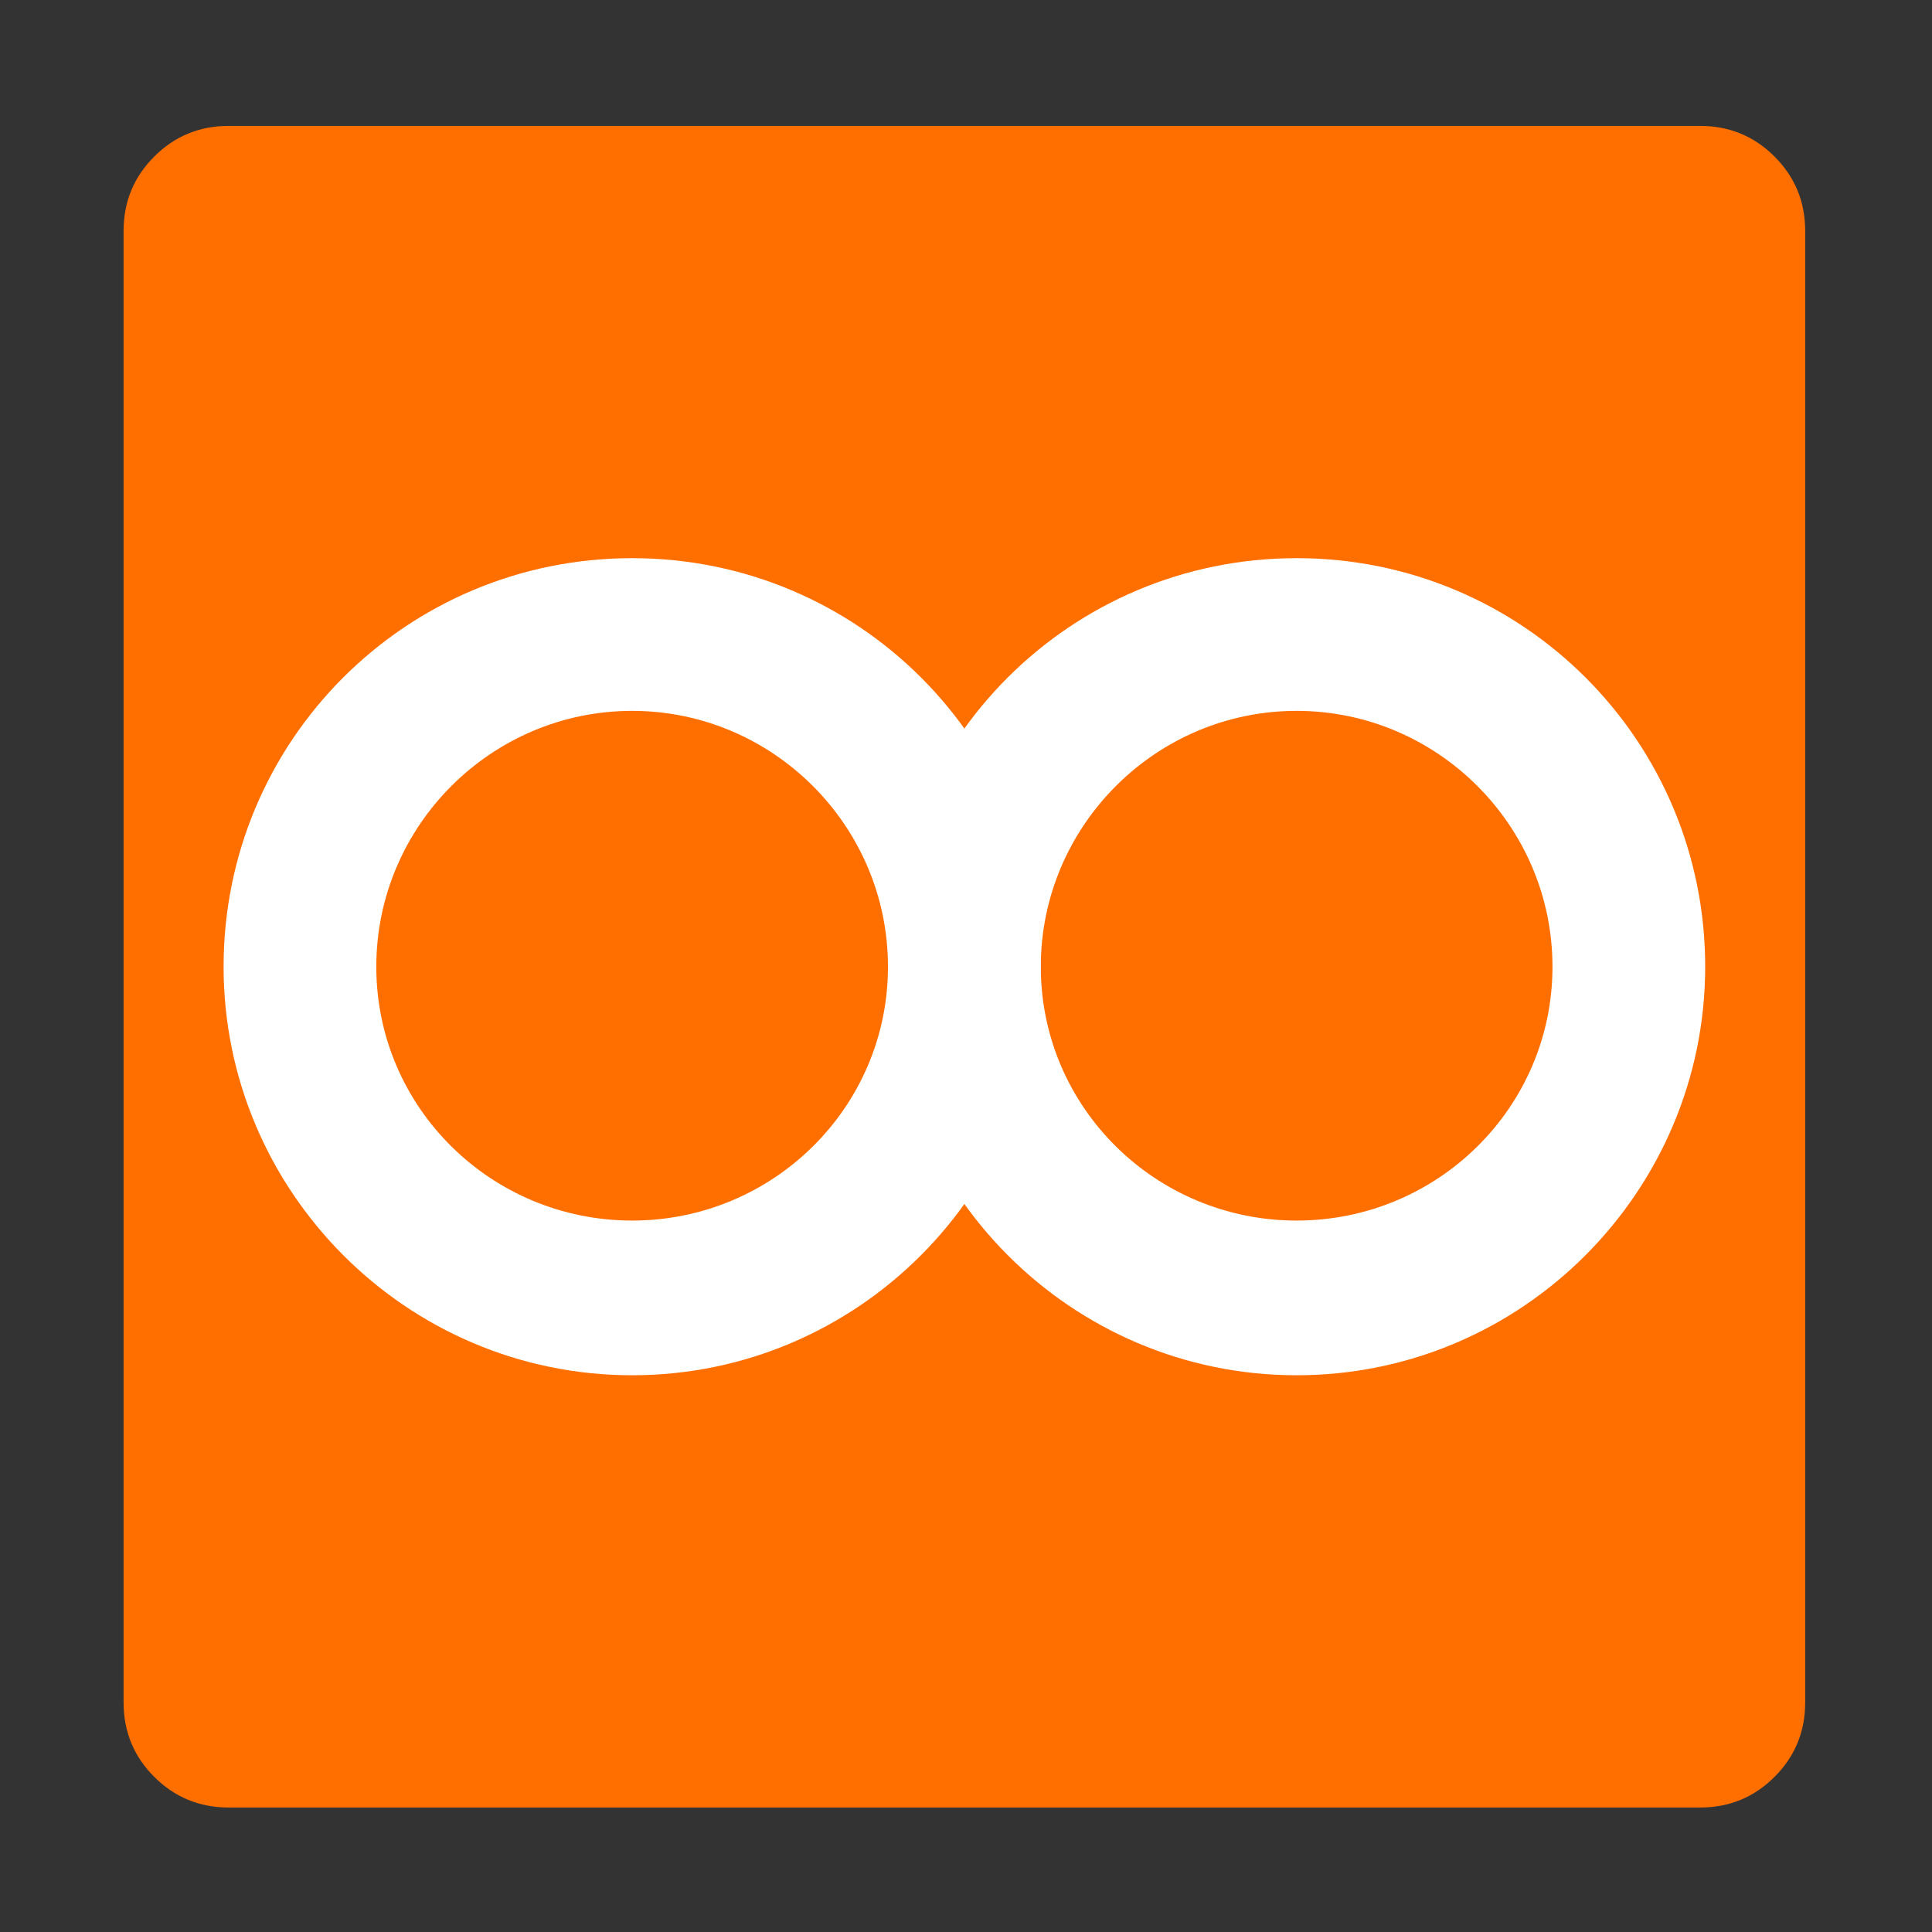<?xml version="1.0" encoding="UTF-8" standalone="no"?>
<svg
   xmlns:dc="http://purl.org/dc/elements/1.1/"
   xmlns:cc="http://creativecommons.org/ns#"
   xmlns:rdf="http://www.w3.org/1999/02/22-rdf-syntax-ns#"
   xmlns:svg="http://www.w3.org/2000/svg"
   xmlns="http://www.w3.org/2000/svg"
   xmlns:sodipodi="http://sodipodi.sourceforge.net/DTD/sodipodi-0.dtd"
   xmlns:inkscape="http://www.inkscape.org/namespaces/inkscape"
   width="30"
   height="30"
   viewBox="0 0 30 30"
   id="svg2"
   version="1.1"
   inkscape:version="0.91 r13725"
   sodipodi:docname="logo.svg">
  <rect x="0" y="0" width="30" height="30" fill="#333333" stroke="none"/>
  <defs
     id="defs12" />
  <sodipodi:namedview
     pagecolor="#ffffff"
     bordercolor="#666666"
     borderopacity="1"
     objecttolerance="10"
     gridtolerance="10"
     guidetolerance="10"
     inkscape:pageopacity="0"
     inkscape:pageshadow="2"
     inkscape:window-width="1410"
     inkscape:window-height="852"
     id="namedview10"
     showgrid="false"
     inkscape:zoom="4.2142857"
     inkscape:cx="23.484026"
     inkscape:cy="20.707225"
     inkscape:window-x="0"
     inkscape:window-y="0"
     inkscape:window-maximized="0"
     inkscape:current-layer="svg2" />
  <g
     id="g4142"
     transform="matrix(0.017,0,0,0.017,-0.257,21.743)">
    <path
       inkscape:connector-curvature="0"
       id="path4"
       d="m 224,-1164 c -26.667,0 -49.333,9.333 -68,28 -18.667,18.667 -28,41.333 -28,68 l 0,1344 c 0,26.667 9.333,49.333 28,68 18.667,18.667 41.333,28 68,28 l 1344,0 c 26.667,0 49.333,-9.333 68,-28 18.667,-18.667 28,-41.333 28,-68 l 0,-1344 c 0,-26.667 -9.333,-49.333 -28,-68 -18.667,-18.667 -41.333,-28 -68,-28 z"
       style="fill:#ff6f00" />
    <path
       inkscape:connector-curvature="0"
       id="path6"
       d="m 592.518,-769.172 c -206.513,0 -373.172,166.659 -373.172,373.172 0,204.701 166.659,373.172 373.172,373.172 206.513,0 373.172,-168.471 373.172,-373.172 0,-206.513 -166.659,-373.172 -373.172,-373.172 z m 0,605.046 c -128.617,0 -233.686,-103.256 -233.686,-231.874 0,-128.618 105.068,-233.685 233.686,-233.685 128.618,0 233.685,105.068 233.685,233.685 0,128.618 -105.068,231.874 -233.685,231.874 z"
       style="fill:#ffffff" />
    <path
       inkscape:connector-curvature="0"
       id="path8"
       d="m 1199.482,-769.172 c -206.513,0 -373.172,166.659 -373.172,373.172 0,204.701 166.659,373.172 373.172,373.172 206.513,0 373.172,-168.471 373.172,-373.172 0,-206.513 -166.66,-373.172 -373.172,-373.172 z m 0,605.046 c -128.617,0 -233.685,-103.256 -233.685,-231.874 0,-128.618 105.068,-233.685 233.685,-233.685 128.618,0 233.685,105.068 233.685,233.685 0,128.618 -105.068,231.874 -233.685,231.874 z"
       style="fill:#ffffff" />
  </g>
</svg>
